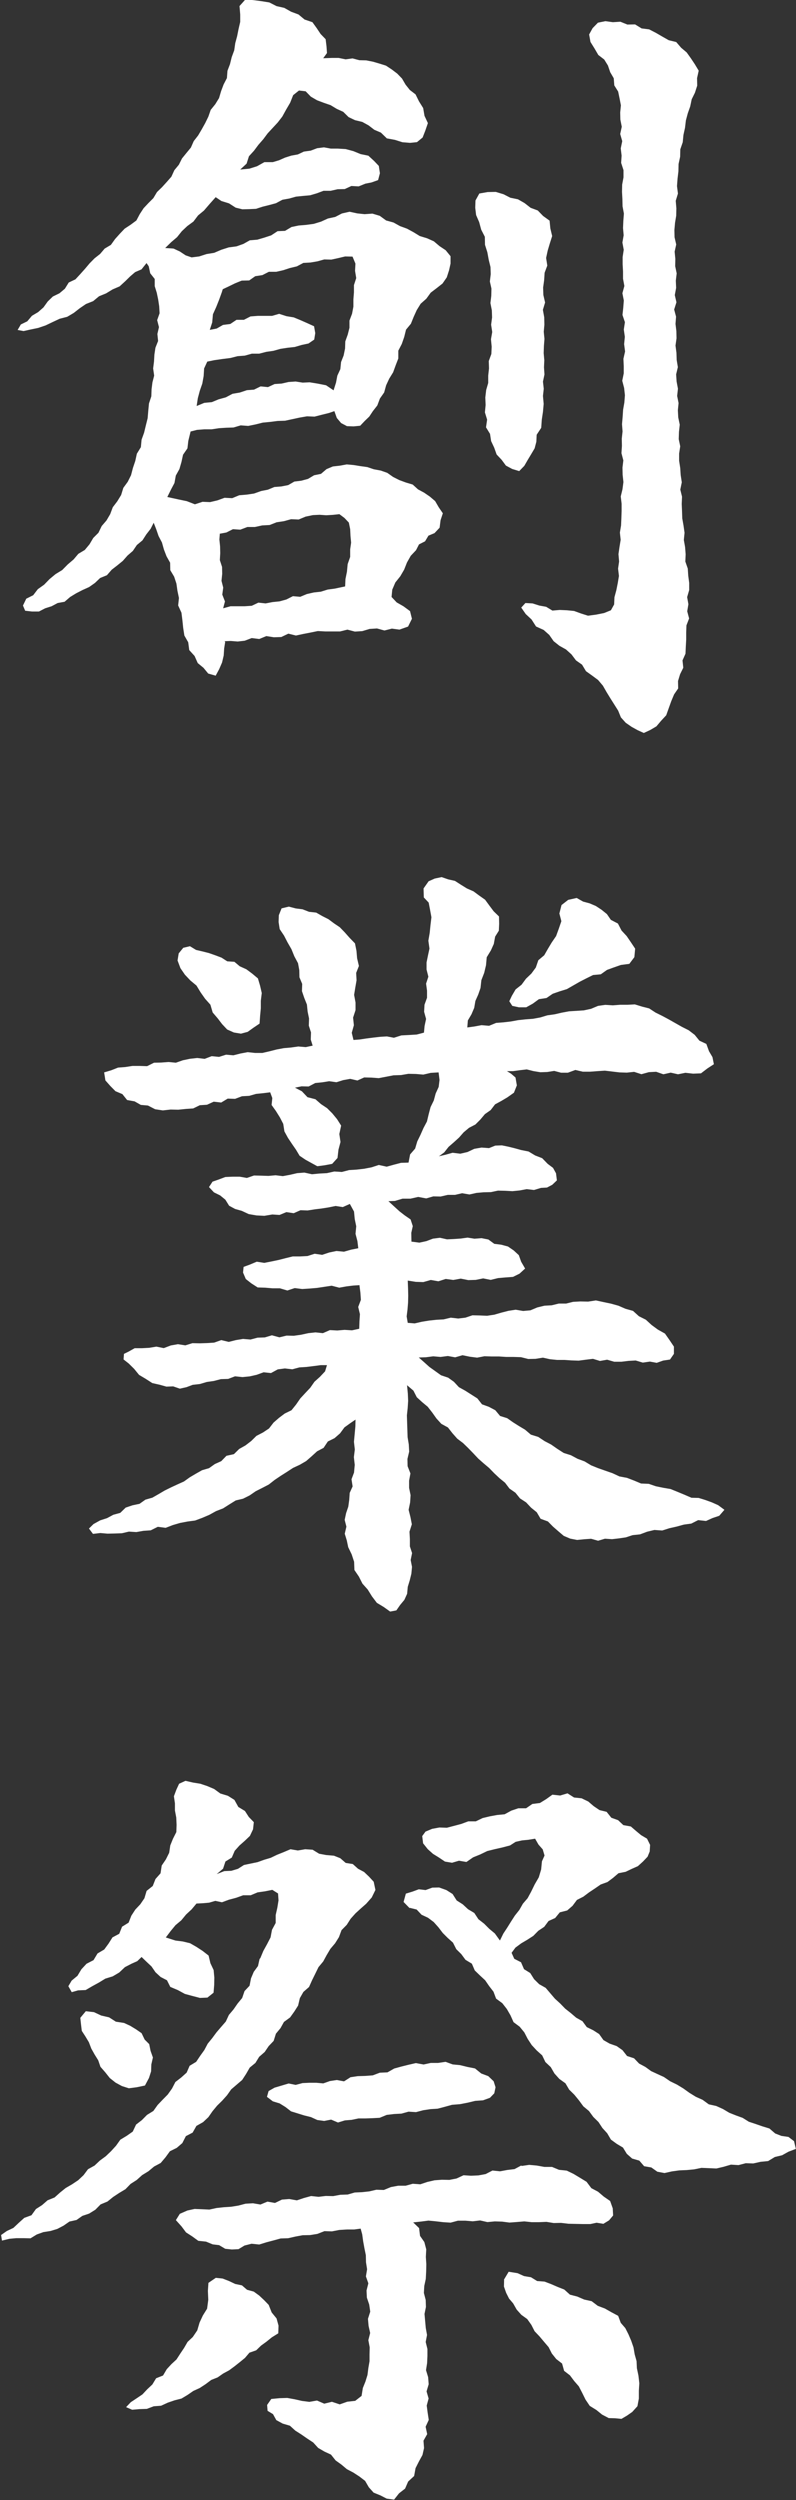 <?xml version="1.0" encoding="UTF-8"?>
<svg id="design" xmlns="http://www.w3.org/2000/svg" viewBox="0 0 101.2 317.61">
  <rect x="0" y="0" width="101.2" height="317.61" fill="#333333" stroke="none"/>
  <defs>
    <style>
      .cls-1 {
        fill: #fff;
      }
    </style>
  </defs>
  <path class="cls-1" d="M28.63,81.55l-.13.82-.06.91-.21.89-.36.83-.45.84-.95-.27-.6-.73-.73-.6-.4-.9-.68-.75-.13-.99-.49-.86-.15-.97-.1-.97-.12-.96-.42-.92.1-.95-.19-.91-.13-.92-.29-.88-.49-.82-.02-.95-.46-.82-.33-.86-.25-.89-.43-.82-.3-.87-.32-.82-.39.77-.55.71-.49.76-.71.59-.51.75-.68.59-.6.68-.7.57-.71.55-.61.7-.86.35-.66.63-.74.52-.84.38-.8.41-.77.47-.71.61-.88.16-.77.41-.82.26-.79.41h-.88s-.87-.1-.87-.1l-.28-.66.42-.87.88-.44.59-.77.8-.57.69-.71.76-.63.85-.52.7-.71.75-.64.6-.71.82-.49.6-.72.48-.81.66-.66.41-.85.61-.71.47-.8.33-.88.57-.75.49-.8.28-.91.56-.77.42-.84.24-.92.3-.89.2-.92.51-.83.09-.95.32-.89.22-.91.23-.92.08-.94.09-.94.3-.91.03-.89.11-.88.22-.86-.13-.91.11-.88.05-.88.13-.87.34-.86-.09-.89.2-.87-.23-.89.31-.87-.05-.88-.13-.87-.18-.86-.26-.84v-.91s-.57-.72-.57-.72l-.19-.89-.28-.41-.64.8-.81.35-.64.55-.61.6-.72.66-.9.39-.82.5-.9.37-.75.62-.91.36-.79.54-.77.6-.83.49-.94.24-.9.42-.9.43-.94.32-.97.2-.89.2-.76-.14.41-.7.82-.4.59-.7.79-.47.68-.6.54-.75.65-.63.84-.41.69-.58.49-.79.85-.4.61-.66.6-.67.59-.7.63-.64.71-.56.58-.68.79-.47.53-.74.6-.67.62-.65.76-.5.73-.54.43-.81.49-.75.61-.65.63-.63.46-.77.64-.62.6-.66.59-.67.38-.83.57-.69.4-.8.56-.69.57-.69.36-.82.56-.72.46-.78.44-.79.4-.82.3-.86.58-.72.48-.78.26-.88.32-.85.42-.81.07-.93.32-.84.22-.89.32-.87.13-.91.24-.89.18-.9.21-.91v-.94s-.09-1.07-.09-1.07l.76-.85,1.03.1,1,.13,1,.16.92.47.98.22.87.49.94.35.77.64,1,.34.54.75.5.75.64.66.11.9.06.86-.48.66,1.09-.04h.88s.87.18.87.18l.89-.12.86.23.88.02.86.17.82.24.83.26.73.48.7.53.61.63.45.77.54.68.73.56.44.89.53.85.17.99.43.92-.33.96-.34.87-.72.59-.88.09-.97-.08-.95-.3-1.03-.19-.75-.73-.84-.36-.73-.56-.8-.44-.92-.22-.82-.39-.68-.67-.83-.38-.78-.47-.87-.3-.85-.32-.79-.46-.66-.68-.85-.1-.74.59-.38.96-.51.87-.49.89-.58.75-.64.69-.64.69-.56.75-.62.71-.56.75-.64.7-.3.94-.81.75,1.16-.11.98-.31.93-.52h1.07s.8-.24.8-.24l.77-.34.79-.25.83-.15.76-.36.87-.12.82-.31.87-.11.87.16h.88s1.01.06,1.01.06l.97.26.93.38.98.2.72.66.61.64.14.93-.23.87-.84.3-.77.15-.86.35-.93-.05-.84.39-.91.02-.88.2h-.91s-.85.32-.85.32l-.85.25-.89.08-.9.09-.86.24-.88.16-.82.44-.86.23-.84.21-.83.27-.87.04-.87.02-.85-.21-.84-.54-.97-.3-.73-.49-.74.83-.75.87-.75.62-.59.78-.78.57-.7.66-.6.75-.73.62-.78.76,1.06.07.8.37.74.49.76.26.96-.12.93-.3.98-.16.91-.39.94-.3.99-.13.87-.31.82-.46.95-.08.89-.26.88-.29.81-.53.95-.04.82-.49.91-.19.96-.08.96-.13.92-.28.88-.4.93-.2.85-.44.97-.22.97.21.94.1,1-.07.93.28.81.59.94.26.83.46.88.32.83.45.8.49.92.28.87.39.72.61.78.52.62.76v.94s-.19.85-.19.85l-.29.9-.54.78-.75.59-.75.57-.56.77-.72.64-.5.81-.39.86-.35.87-.62.75-.23.93-.31.89-.44.85v.99s-.34.88-.34.88l-.32.88-.5.81-.39.84-.25.91-.54.77-.33.88-.57.73-.45.68-.58.56-.58.61-.84.08-.84-.03-.74-.39-.55-.65-.31-.87-.66.23-.93.23-.93.24-.96-.04-.93.16-.93.2-.93.2-.95.03-.94.12-.94.09-.92.23-.93.19-.96-.07-.91.27-.93.03-.93.06-.92.14h-.93s-.92.07-.92.07l-.83.21-.29,1.19-.11.95-.56.81-.2.92-.26.9-.46.83-.17.94-.44.83-.47.95,1.42.31,1.06.22,1.03.4.97-.32.96.04.93-.22.91-.33.97.05.89-.37.95-.08.94-.14.9-.32.86-.17.82-.34.89-.07.87-.17.78-.45.89-.11.85-.23.77-.46.88-.18.7-.6.81-.34.89-.1.87-.16.88.08.87.14.87.12.83.28.87.16.83.29.74.52.79.4.84.31.87.26.67.61.78.42.73.5.67.57.46.79.52.76-.29.88-.12.95-.65.69-.77.32-.43.72-.77.39-.38.74-.67.71-.48.85-.36.91-.49.84-.63.79-.39.91-.09.93.65.69.87.5.83.61.24.97-.49.99-1.1.39-.96-.13-.94.24-.95-.26-.94.06-.93.28-.94.06-.95-.25-.93.23h-.94s-.94,0-.94,0l-.95-.05-.93.19-.93.18-.93.2-.96-.24-.9.43-.94.03-.96-.15-.9.37-.96-.12-.89.34-.89.1-.89-.07-.78.03ZM28.31,36.77l-.11.36-.34.94-.37.93-.42.93-.09,1.03-.31.95.88-.17.8-.46.93-.12.79-.53h.94s.84-.43.84-.43l.92-.07h.92s.9,0,.9,0l.9-.26.93.3.92.15.85.35.84.37.9.41.15.87-.13.82-.73.5-.85.18-.89.26-.92.1-.91.14-.89.25-.91.13-.89.23h-.94s-.89.25-.89.25l-.93.07-.9.23-1.04.13-1.03.15-.88.18-.4.87-.06.97-.17.95-.32.92-.25.94-.15.99.97-.4.96-.09.87-.36.91-.25.85-.45.93-.16.9-.3.91-.07.83-.41.94.09.84-.39.9-.06.88-.2.9-.06.89.14.89-.04,1.04.17,1.05.21.95.64.31-.98.17-.89.38-.82.09-.9.33-.84.18-.88.03-.91.31-.86.22-.87v-.91s.33-.87.33-.87l.17-.9v-.92s.07-.91.07-.91v-.91s.29-.89.29-.89l-.15-.92.05-.92-.37-.89-.94-.02-.88.21-.87.19-.91-.02-.86.24-.88.15-.91.05-.83.44-.88.21-.86.28-.88.2h-.94s-.82.42-.82.42l-.91.14-.77.54-.95.02-.84.34-.8.39-.74.35ZM27.95,67.77l-.06.77.09.87.02.87-.05.88.28.86.02.88-.09.89.22.86-.12.89.34.87-.23.87.94-.26h.9s.9,0,.9,0l.9-.06.84-.4.92.1.88-.17.89-.09.87-.24.83-.42.93.08.84-.35.88-.2.9-.1.87-.27.9-.12,1.32-.28.04-.93.19-.94.09-.96.32-.92v-.96s.12-.85.12-.85l-.08-.86-.04-.85-.17-.84-.56-.59-.64-.48-.84.09-.83.05-.85-.06-.85.04-.92.19-.89.37-.96-.04-.91.25-.93.14-.89.35-.95.05-.92.2h-.96s-.9.34-.9.34l-.94-.06-.83.42-.81.15ZM60.96,24.58l1.04-.18,1.03-.02.99.3.86.44.97.2.84.48.77.6.91.34.68.7.82.59.1,1,.23.96-.3.94-.27.91-.2.93.15.97-.34.91-.06.94-.13.94.03.95.22.95-.28.93.17.95.02.94-.08.9.09.9-.07.91-.03.9.08.9-.04.9.06.91-.19.91.1.91-.1.91.09,1.01-.09,1.01-.15,1-.07,1.03-.58.88-.04.89-.22.84-.45.76-.44.73-.42.73-.65.67-.89-.27-.8-.43-.54-.73-.64-.68-.31-.87-.39-.83-.14-.92-.51-.83.14-.98-.28-.92.09-.94-.04-.95.11-.95.26-.9v-.93s.1-.92.1-.92l-.03-.93.33-.9.04-.93-.09-.94.16-.92-.14-.93.12-.92-.03-.91-.18-.92.11-.92.02-.92-.2-.9.11-.93-.03-.91-.22-.89-.18-.98-.3-.95-.02-1.02-.46-.9-.26-.96-.39-.9-.11-.92.03-.93.48-.87ZM76.07,6.99l-.49-.84-.51-.82-.17-.95.44-.8.68-.7.95-.19.95.13.95-.06.89.36.98-.02.83.51.96.12.85.44.83.48.81.46.95.23.63.73.7.59.53.74.5.75.5.83-.21.95.02.95-.29.9-.41.83-.19.91-.31.88-.24.9-.11.93-.2.91-.09.93-.31.9-.02.94-.2.92-.02.94-.11.93-.07.94.12.95-.28.92.08.95-.02.94-.15.91-.08.91.02.92.21.92-.2.91.09.92-.02.92.19.92-.11.92.04.92-.17.92.21.91-.29.92.24.91-.07.92.11.91.02.92-.13.92.12.91.03.92.15.91-.22.92.06.91.17.91-.1.92.18.91-.09.92.05.91.19.91-.1.92-.03.92.19.91-.14.92v.92s.14.91.14.91l.06.91.14.91-.19.93.22.9-.04.92.04.92.03.92.16.91.13.91-.09.92.16.91.07.91-.04.92.31.89.06.91.12.91v.91s-.26.9-.26.9l.16.9-.15.9.24.91-.34.88-.03.9v.9s-.05.9-.05.9l-.04.9-.38.85.1.93-.41.83-.26.86.02.94-.52.76-.36.86-.32.89-.32.9-.65.7-.6.71-.8.47-.8.37-.79-.36-.76-.42-.75-.52-.61-.68-.35-.86-.48-.76-.5-.79-.49-.8-.47-.82-.61-.72-.77-.57-.77-.55-.5-.83-.77-.54-.57-.76-.7-.63-.84-.47-.73-.58-.56-.8-.71-.63-.97-.44-.57-.89-.74-.69-.57-.82.53-.58.91.05.85.27.88.16.79.48.93-.08.92.04.91.09.88.32.88.28,1.06-.14,1-.2.86-.35.41-.74.04-.92.24-.89.18-.9.15-.91-.11-.93.13-.91-.08-.93.13-.91.15-.91-.1-.92.15-.91.04-.92.03-.92v-.92s-.11-.92-.11-.92l.22-.91.12-.92-.1-.92-.02-.92.11-.91-.24-.92.06-.92-.02-.92.1-.92-.07-.92.08-.92.06-.92.16-.92.07-.92-.1-.92-.24-.92.19-.93v-.93s-.04-.93-.04-.93l.21-.93-.12-.93.09-.93-.13-.93.14-.93-.31-.92.1-.92.07-.92-.18-.92.25-.92-.17-.92v-.92s-.05-.92-.05-.92v-.92s.14-.92.14-.92l-.17-.92.16-.92-.08-.92.04-.92.07-.92-.17-.92-.02-.92-.05-.92.02-.92.17-.92v-.92s-.3-.92-.3-.92l.06-.92-.11-.92.19-.92-.26-.91.2-.92-.18-.91-.02-.91.09-.9-.17-.88-.18-.87-.49-.78-.07-.91-.45-.77-.29-.85-.47-.76-.73-.56Z"/>
  <path class="cls-1" d="M45.71,163.27l-.81.05-.88.11-.89.16-.96-.25-.94.14-.93.14-.94.08-.94.06-.95-.12-.94.31-.94-.28h-.94s-.93-.08-.93-.08l-.96-.03-.81-.52-.7-.55-.35-.82.07-.72.79-.29.88-.37.96.15.91-.18.91-.19.9-.23.9-.22h.94s.94-.05.94-.05l.9-.29.96.14.9-.3.92-.19.95.09.91-.26.91-.18-.11-.91-.24-.92.09-.96-.19-.92-.09-.95-.53-.97-.9.4-.92-.14-.88.18-.89.14-.89.11-.89.14-.91-.03-.86.38-.93-.14-.87.36-.92-.06-1.01.17-1.01-.05-.98-.17-.88-.41-.85-.24-.76-.41-.48-.77-.66-.54-.79-.39-.63-.67.45-.69.78-.27.85-.32.91-.04h.91s.92.16.92.16l.9-.31.92.02.92.03.91-.08.92.11.91-.17.91-.21.92-.07.96.21.95-.09.95-.05.94-.21.96.06.93-.24.96-.06.95-.11.94-.18.92-.3,1,.22.94-.26.88-.23.96-.03.2-1.04.64-.74.27-.91.41-.84.38-.86.44-.83.22-.92.24-.91.41-.84.24-.89.38-.83.11-.89-.12-.96-1,.06-.94.22-.95-.08-.95-.02-.94.16-.95.03-.94.18-.94.18-.95-.07-.9-.02-.86.39-.92-.21-.88.16-.87.27-.92-.13-.88.14-.89.09-.84.44-.9-.02-.84.17.88.46.71.75,1.01.26.71.62.78.52.66.66.6.73.52.82-.23,1.07.15,1.01-.26.98-.12,1.05-.68.75-.96.18-.93.12-.75-.41-.76-.42-.74-.5-.46-.77-.5-.72-.52-.78-.45-.82-.15-.96-.43-.83-.5-.8-.55-.77.09-.88-.27-.73-.88.11-.91.09-.88.25-.92.05-.87.33-.94-.03-.83.5-.95-.11-.85.39-.92.06-.84.41-.91.06-.98.1-.98-.02-.99.11-.98-.15-.91-.47-.91-.08-.79-.45-.95-.17-.6-.75-.88-.37-.65-.66-.63-.71-.16-1.02.91-.27.86-.34.92-.07.91-.14h.93s.93.03.93.03l.88-.44.92-.02.92-.07.94.09.89-.31.91-.19.92-.1.94.11.89-.34.94.09.89-.28.93.08.91-.23.91-.17.94.1h.93s.91-.21.91-.21l.9-.23.91-.17.92-.08.92-.13.95.08.88-.19-.24-.77.03-.91-.28-.86.03-.91-.18-.88-.09-.89-.34-.85-.29-.85.03-.92-.35-.84-.02-.91-.16-.88-.47-.88-.37-.91-.49-.85-.45-.87-.55-.82-.14-.9.03-.87.35-.87.92-.22.88.23.87.11.82.32.91.1.77.44.79.4.71.53.73.49.62.64.63.71.68.7.19.95.08.94.23.98-.35.88.05.94-.16.92-.15.93.18.97v.97s-.31.95-.31.95l.1.97-.27.96.22.91.79-.06.86-.13.86-.11.87-.1.87-.05.89.17.94-.3.98-.05.98-.06.92-.24.08-.85.19-.89-.25-.91.05-.9.32-.88v-.9s-.12-.9-.12-.9l.29-.88-.23-.91v-.9s.18-.88.18-.88l.19-.88-.14-1,.17-.99.1-.99.12-1-.18-.98-.17-.88-.62-.66-.03-1.14.64-.91.79-.35.87-.18.84.29.85.19.76.49.76.47.84.37.73.54.74.52.55.75.54.72.68.66.02.94-.04.87-.47.75-.17.93-.37.82-.53.87-.09,1.01-.23.97-.36.93-.11,1-.29.83-.36.81-.15.88-.35.82-.46.78-.07.89.89-.12.92-.17.96.08.9-.37.94-.07.94-.11.93-.17.94-.1.94-.07.92-.17.9-.27.93-.13.91-.21.92-.17.94-.06.94-.06.92-.2.88-.37.92-.13.95.06.93-.07h.93s.95-.05.95-.05l.91.28.91.23.81.53.85.42.84.45.83.47.83.47.87.44.76.58.6.74.88.41.34.93.44.75.18.9-.83.54-.81.62-1,.04-.98-.11-.94.19-.93-.21-.93.21-.92-.32-.93.05-.94.26-.93-.3-.93.1-.93-.03-.93-.11-.93-.11-.93.06-.94.07h-.94s-.94-.22-.94-.22l-.95.35h-.87s-.87-.23-.87-.23l-.88.14-.87.03-.87-.14-.87-.22-.87.1-.87.12h-.78s.52.32.52.32l.57.49.17,1-.37.93-.85.6-.76.45-.79.43-.56.73-.73.51-.58.69-.63.63-.81.42-.68.57-.59.67-.66.6-.67.58-.56.71-.67.49.84-.2.9-.25.98.12.91-.21.87-.41.92-.16.95.07.8-.32.84-.03.83.17.81.2.79.22.96.19.83.5.9.35.7.72.68.51.38.69.11.9-.59.56-.67.35-.75.04-.9.27-.93-.11-.9.17-.91.09-.92-.05-.92-.02-.9.19-.92.02-.91.08-.9.2-.93-.16-.9.21h-.92s-.91.21-.91.21l-.93-.02-.9.26-1.02-.19-.98.22h-1.01s-.97.29-.97.29l-.83.03.64.59.78.71.66.51.74.51.28.85-.19.85.02,1.12,1.01.13.88-.19.85-.32.88-.11.9.2.87-.04.87-.06.88-.12.87.14.9-.07.87.17.75.55.88.11.86.23.73.5.65.6.3.84.5.86-.71.65-.83.41-.95.07-.94.08-.94.23-.96-.19-.94.19-.95.03-.96-.19-.95.17-.96-.13-.94.3-.96-.17-.95.27-.96-.03-1.02-.16.04,1.04.02.88-.02.88-.07.87-.11.88.14.82.88.07.91-.21.92-.15.92-.1.93-.05.91-.22.94.11.92-.11.89-.3.93.02.94.04.92-.14.9-.26.9-.23.91-.14.95.16.92-.08.88-.37.91-.22.92-.05.9-.22h.93s.89-.22.89-.22l.92-.05,1,.02.98-.15.97.21.95.2.94.26.9.39.96.27.75.68.88.44.73.67.79.58.91.51.59.84.55.82v.92s-.5.72-.5.72l-.87.13-.82.29-.86-.16-.91.13-.9-.27-.91.05-.91.11h-.91s-.9-.26-.9-.26l-.91.16-.89-.27-.91.11-.91.12-.91-.03-.91-.06h-.91s-.91-.09-.91-.09l-.91-.2-.93.15-.93.02-.92-.23-.93-.03h-.93s-.93-.06-.93-.06h-.93s-.93-.03-.93-.03l-.93.18-.93-.12-.93-.19-.93.27-.93-.17-.93.12-.93-.08-.93.12-.91.03.67.59.68.61.74.53.74.53.9.3.74.53.63.68.81.45.77.49.77.49.59.75.88.32.81.43.61.73.9.28.74.52.76.48.77.46.74.63.94.29.8.53.84.44.79.55.81.52.92.29.84.45.89.33.83.5.89.36.91.32.92.32.88.41.96.18.91.35.88.37.98.04.9.31.93.19.94.16.89.36.89.37.88.38.91.02.84.26.83.3.81.36.8.59-.66.76-.86.29-.82.37-1-.11-.87.44-.95.13-.91.25-.93.21-.91.29-.99-.07-.92.22-.91.34-.95.1-.85.28-.88.13-.88.1-.9-.06-.87.26-.89-.25-.88.06-.9.09-.88-.17-.82-.35-.67-.57-.69-.6-.65-.66-.93-.34-.49-.83-.72-.58-.63-.67-.78-.51-.58-.72-.76-.53-.56-.74-.71-.58-.67-.63-.64-.66-.7-.59-.69-.61-.63-.67-.64-.66-.66-.64-.74-.56-.61-.69-.57-.73-.84-.46-.62-.68-.54-.76-.57-.73-.71-.59-.68-.62-.43-.84-.81-.69.1,1.07.04.92-.06.92-.1.93.03.92.03.92.03.92.15.92.05.92-.22.93.02.92.36.92-.17.92v.92s.19.92.19.92l-.06.93-.19.93.23.92.18.92-.3.94.05.93v.94s.28.85.28.85l-.18.88.17.87-.08.87-.21.85-.25.82-.08.88-.35.77-.54.65-.48.69-.79.15-.81-.58-.88-.53-.62-.82-.54-.87-.67-.75-.45-.89-.57-.84-.04-1.05-.31-.94-.44-.91-.18-.86-.26-.85.21-.9-.22-.86.18-.85.28-.83.12-.87.06-.88.37-.82-.14-.91.32-.85.09-.98-.11-.98.12-.97-.11-.98.09-.97.09-.98.02-.87-.66.45-.75.54-.56.76-.7.61-.85.42-.54.81-.83.44-.69.63-.7.61-.81.47-.86.4-.78.51-.79.5-.77.52-.74.58-.83.43-.83.42-.77.53-.84.42-.93.22-.79.49-.82.52-.9.35-.85.47-.89.38-.91.34-.97.13-.95.18-.92.27-.91.35-1-.13-.9.45-.92.06-.91.16-.94-.06-.9.21-.92.03-.91.02-.9-.08-.94.11-.51-.68.58-.57.85-.47.87-.28.8-.43.88-.24.69-.67.86-.29.9-.19.75-.53.88-.25.79-.45.78-.46.81-.4.82-.38.82-.37.74-.53.78-.46.78-.44.89-.26.73-.52.82-.37.66-.68.95-.21.67-.66.8-.45.73-.56.66-.65.83-.43.77-.51.58-.75.69-.6.73-.55.86-.42.58-.72.54-.78.63-.68.64-.68.53-.76.7-.63.65-.69.24-.79h-.79s-.91.12-.91.12l-.91.11-.91.06-.89.24-.94-.11-.91.12-.86.47-.94-.1-.88.32-.89.2-.91.09-.95-.1-.87.33-.93.03-.89.23-.9.13-.88.26-.9.1-.8.3-.85.19-.84-.29-.87.03-.82-.23-.97-.22-.84-.54-.84-.5-.63-.77-.69-.68-.65-.51.05-.71.61-.3.75-.42h.93s.92-.05.92-.05l.91-.15.94.19.89-.34.91-.16.94.15.9-.28.93.02.92-.03.92-.06.9-.32.95.23.91-.23.91-.15.94.08.91-.24.92-.03.9-.27.95.26.91-.22.93.02.92-.13.91-.2.92-.1.94.1.89-.39.94.05.93-.08.94.06.92-.2.03-.94.06-.91-.22-.92.34-.9-.06-.91-.11-.85ZM22.57,122.04l.15-.92.58-.71.85-.2.77.47.81.19.83.21.8.28.8.3.73.47.91.06.68.57.84.38.74.55.73.61.27.91.22.95-.12.98v.95s-.09.95-.09.95l-.07,1-.8.54-.71.51-.86.23-.9-.15-.85-.38-.64-.68-.55-.72-.65-.76-.29-.99-.67-.75-.57-.81-.53-.87-.78-.65-.69-.73-.57-.83-.36-.96ZM71.12,116.04l.27-1.06.85-.66,1.08-.24.81.46.82.22.8.34.73.48.68.55.5.73.9.47.46.89.65.7.54.79.54.81-.1,1.08-.64.85-1.07.14-.89.31-.88.32-.79.56-.98.09-.85.42-.84.43-.82.47-.82.47-.91.28-.89.31-.79.54-.97.15-.78.57-.83.46h-.93s-.84-.18-.84-.18l-.38-.59.32-.68.48-.82.76-.6.56-.76.69-.66.56-.76.32-.93.75-.63.47-.82.48-.8.56-.82.34-.93.33-.96-.26-1Z"/>
  <path class="cls-1" d="M33.11,248.74l.37-.89.47-.85.45-.87.18-.96.47-.87v-1.01s.21-.93.21-.93l.15-.93-.06-.88-.73-.46-.94.19-.93.13-.88.37h-.96s-.89.32-.89.32l-.91.24-.89.33-.85-.18-.78.23-.8.07-.81.04-.62.74-.7.65-.61.74-.74.62-.61.74-.62.82,1.22.39.94.12.92.22.82.47.78.51.76.59.23.97.41.87.09.96-.02.94-.08.98-.78.62-.95.04-.96-.25-.96-.26-.88-.48-.97-.41-.42-.84-.81-.42-.65-.6-.51-.74-.64-.6-.62-.6-.55.53-.72.32-.85.44-.72.68-.83.49-.94.29-.82.5-.84.46-.84.49-.97.04-.8.23-.43-.76.42-.71.74-.61.5-.83.65-.7.89-.46.51-.85.85-.5.55-.75.5-.79.86-.46.36-.9.83-.51.35-.89.5-.77.64-.68.52-.76.28-.94.78-.62.35-.89.64-.72.15-.99.53-.78.42-.84.14-.94.34-.84.43-.85.03-.92-.04-.92-.17-.91v-.9s-.13-.9-.13-.9l.31-.83.35-.76.81-.37.96.22.93.15.89.3.87.37.78.57.96.29.83.52.5.9.84.51.49.76.64.66-.1.91-.4.84-.65.62-.68.6-.6.67-.37.86-.81.5-.3.91-.81.69.96-.38.9-.04.84-.25.77-.49.86-.18.87-.18.83-.3.84-.25.79-.38.85-.34.87-.37.94.16.93-.16.94.06.83.51.91.17.97.08.81.32.69.6.9.14.67.6.77.41.63.6.59.64.22,1.04-.47.96-.71.8-.67.59-.68.62-.62.69-.5.78-.66.67-.33.89-.49.78-.6.71-.47.79-.44.81-.6.72-.41.84-.41.83-.38.85-.72.63-.45.79-.22.94-.49.77-.53.74-.78.57-.44.79-.58.7-.29.92-.63.66-.51.75-.7.61-.48.78-.72.59-.46.8-.5.77-.7.6-.7.6-.53.75-.61.68-.65.64-.58.7-.53.76-.67.63-.85.48-.48.85-.86.45-.45.88-.71.61-.87.43-.56.77-.61.72-.84.45-.72.6-.8.49-.69.62-.78.5-.65.67-.8.48-.77.51-.72.58-.87.36-.67.68-.79.49-.86.29-.74.52-.9.2-.75.52-.8.42-.86.26-.9.14-.84.3-.8.49-.92-.02h-.89s-.87.08-.87.08l-.95.23-.11-.71.73-.51.83-.39.69-.65.7-.63.91-.33.57-.79.78-.5.7-.61.89-.36.69-.62.72-.58.81-.47.78-.52.68-.64.57-.76.83-.46.68-.64.75-.55.67-.64.63-.69.55-.77.81-.49.77-.54.42-.89.74-.57.65-.66.81-.5.54-.76.64-.67.65-.66.54-.76.43-.83.74-.57.69-.62.38-.87.83-.5.51-.76.53-.74.43-.81.57-.7.54-.73.59-.69.6-.69.39-.84.59-.7.52-.75.58-.7.3-.88.64-.68.18-.93.35-.83.54-.74.2-.89ZM10.21,256.35l.7-.84,1.04.12.92.43,1,.23.86.55,1.04.16.78.36.74.45.71.49.39.81.58.58.17.85.3.85-.2.88-.03.88-.27.84-.51.96-1.05.22-1,.13-.88-.28-.81-.44-.73-.58-.58-.73-.61-.7-.28-.82-.46-.74-.42-.75-.31-.81-.45-.75-.45-.69-.1-.82-.09-.85ZM27.42,289.38l.88.09.82.32.78.37.86.18.65.56.85.23.69.5.62.58.59.61.38.96.62.76.25.91-.03.98-.82.51-.68.55-.69.5-.62.6-.86.3-.56.66-.66.54-.67.53-.69.51-.76.41-.7.49-.81.32-.72.54-.75.49-.81.37-.74.51-.77.46-.87.22-.87.3-.85.39-.94.07-.87.33-.95.03-.92.08-.77-.33.6-.63.74-.49.74-.5.61-.65.65-.61.48-.79.88-.35.47-.8.59-.64.65-.6.48-.74.49-.73.44-.76.66-.62.57-.84.29-.99.42-.9.54-.87.15-1.13-.05-1.12.07-1.03.91-.62ZM66.31,275.17l.97-.14.98.09.95.17h.97s.89.37.89.37l.98.1.87.42.83.5.82.5.61.81.85.45.73.62.81.56.33.93.05.91-.52.62-.72.44-.86-.14-.8.17h-.93s-.93-.02-.93-.02l-.93-.02-.93-.11-.93.02-.93-.15-.94.04h-.94s-.93-.1-.93-.1l-.94.08-.95.07-.93-.12-.93-.03-.94.09-.93-.21-.94.11-.94-.08h-.94s-.93.25-.93.25l-.94-.06-.94-.11-.94-.09-.93.12-1.01.11.75.72.12.99.55.79.24.92-.05.96.06.93-.02.94-.05.94-.19.88-.05.89.23.89.03.89-.18.89.08.89.08.89.16.89-.17.89.22.89v.89s-.04.9-.04.9l-.14.9.27.89.07.9-.27.91.26.9-.24.9.12.91.14.91-.4.87.2.94-.47.83.07.94-.2.88-.44.8-.44.87-.18,1-.76.7-.39.9-.77.6-.63.8-.94-.13-.8-.41-.86-.35-.61-.68-.47-.81-.73-.56-.77-.5-.82-.43-.69-.58-.74-.53-.59-.74-.84-.39-.79-.46-.63-.69-.76-.5-.75-.52-.77-.49-.68-.62-.92-.27-.81-.44-.42-.76-.69-.42-.06-.75.53-.76,1.07-.1.96-.03.94.17.93.21.94.12.97-.17.92.4.98-.24.99.33.96-.34,1.01-.11.81-.63.16-1,.33-.82.26-.84.11-.87.15-.87v-.88s.02-.9.02-.9l-.17-.9.23-.91-.2-.9-.08-.9.29-.91-.13-.9-.3-.89-.04-.9.23-.91-.31-.88.15-.91-.14-.89-.02-.9-.18-.88-.16-.88-.12-.88-.2-.73-.83.11h-.95s-.94.06-.94.06l-.93.18-.95-.03-.9.35-.93.15-.95.02-.92.17-.92.21-.95.03-.91.25-.91.24-.9.28-.98-.1-.9.23-.76.46-.85.04-.84-.09-.77-.46-.82-.1-.85-.35-.98-.1-.77-.56-.79-.51-.57-.76-.72-.8.5-.8.96-.42.92-.2.94.04.94.04.92-.2.93-.1.93-.06.92-.15.91-.24.93-.05.95.16.89-.37.96.17.89-.43.93-.07.96.17.9-.3.91-.25.95.1.92-.11.94.02.91-.17.93-.03.9-.26.93-.04.92-.1.9-.21.95.03.9-.37.92-.17h.95s.91-.25.91-.25l.95.07.9-.3.91-.21.94-.07.95.02.92-.18.88-.41.95.06.94-.04.92-.17.87-.45.96.1.92-.17.92-.11.86-.46ZM44.53,263.9l.94-.14.96-.03.96-.07.9-.34.97-.04.86-.49.91-.25.92-.23.92-.21.98.18.92-.2h.93s.95-.14.95-.14l.9.33.94.09.94.23.96.19.79.64.9.34.68.65.24.76-.16.77-.55.57-.88.32-.99.07-.97.23-.98.19-1,.08-.91.25-.91.24-.93.06-.92.14-.91.24-.95-.06-.9.25-.94.05-.93.11-.9.37-.94.05-.88.03h-.88s-.86.18-.86.18l-.87.07-.87.27-.87-.37-.89.17-.87-.12-.81-.37-.85-.21-.84-.26-.84-.26-.71-.55-.74-.46-.86-.26-.75-.57.21-.74.76-.43.88-.26.91-.27.89.18.87-.23.87-.04h.88s.89.08.89.08l.85-.3.87-.13.92.17.8-.51ZM52.1,242.44l-.79-.81.29-1.06.83-.25.81-.3.87.1.85-.31.87-.02.92.33.79.5.52.82.77.49.67.62.8.48.52.79.73.57.65.65.71.59.65.9.43-.88.5-.76.48-.77.49-.76.57-.72.45-.79.6-.7.44-.81.46-.94.52-.9.3-1,.1-1.03.33-.74-.23-.78-.54-.61-.43-.75-.85.14-.82.08-.8.18-.72.46-.95.25-.97.22-.97.24-.89.43-.91.37-.85.59-.95-.16-.88.26-.9-.15-.76-.51-.76-.47-.67-.6-.59-.74-.11-.92.42-.57.84-.35.92-.17.96.03.91-.24.91-.24.89-.33h.96s.87-.42.87-.42l.92-.22.93-.17.95-.09.84-.46.89-.3h.99s.8-.55.8-.55l.96-.12.81-.5.78-.56.98.11.94-.28.83.53.96.1.85.41.69.59.74.5.9.22.6.75.86.31.67.63.95.17.65.56.65.54.76.45.39.79-.05.84-.27.66-.58.61-.65.59-.79.35-.77.37-.91.18-.69.59-.71.53-.86.31-.74.51-.75.5-.72.54-.81.41-.56.75-.68.59-.94.24-.59.72-.84.38-.55.74-.75.5-.64.65-.76.49-.78.46-.73.54-.49.66.34.76.86.44.38.88.79.49.49.78.65.64.82.46.59.69.59.69.67.61.63.65.71.56.69.59.8.45.55.75.82.4.75.48.55.77.79.45.89.31.74.52.58.74.89.29.64.67.8.43.73.53.82.38.81.37.79.54.86.42.81.49.78.56.81.5.87.39.78.57.95.21.86.39.79.47.85.34.86.31.78.49.87.29.87.3.88.27.73.63.79.31.9.13.71.54.23.98-.94.36-.81.45-.92.22-.86.52-.95.09-.93.21-.96-.03-.92.24-.96-.06-.92.27-.93.22-.95-.04-.95-.04-.93.19-.94.09-.95.04-.94.13-.94.21-.91-.17-.76-.54-.92-.16-.61-.71-.91-.26-.68-.6-.49-.8-.79-.47-.74-.54-.47-.8-.61-.67-.5-.76-.66-.65-.55-.75-.72-.6-.55-.75-.59-.72-.66-.65-.47-.8-.78-.56-.62-.69-.47-.81-.68-.64-.41-.85-.7-.63-.63-.68-.51-.78-.43-.83-.59-.72-.78-.58-.39-.87-.47-.81-.57-.73-.79-.58-.33-.88-.55-.71-.51-.74-.67-.62-.65-.63-.37-.86-.81-.49-.53-.72-.64-.63-.42-.83-.67-.6-.63-.63-.55-.72-.6-.67-.72-.54-.83-.39-.62-.66-.9-.22ZM64.06,289.63l.61-1.02,1.13.18.82.37.89.15.78.48.94.07.84.32.83.36.84.33.72.65.93.24.88.38.95.21.78.59.9.34.83.47.86.46.33.89.58.67.4.79.35.82.29.84.15.88.24.86.04.9.2.95.11.97-.06.97v.97s-.18.97-.18.97l-.66.73-.66.46-.71.42-.82-.08-.8-.02-.84-.44-.73-.59-.84-.52-.54-.8-.43-.87-.42-.81-.59-.68-.54-.72-.74-.57-.26-.93-.74-.57-.56-.7-.41-.81-.58-.68-.58-.69-.62-.65-.42-.82-.52-.73-.75-.54-.59-.66-.45-.79-.52-.61-.37-.73-.28-.8.02-.87Z"/>
</svg>